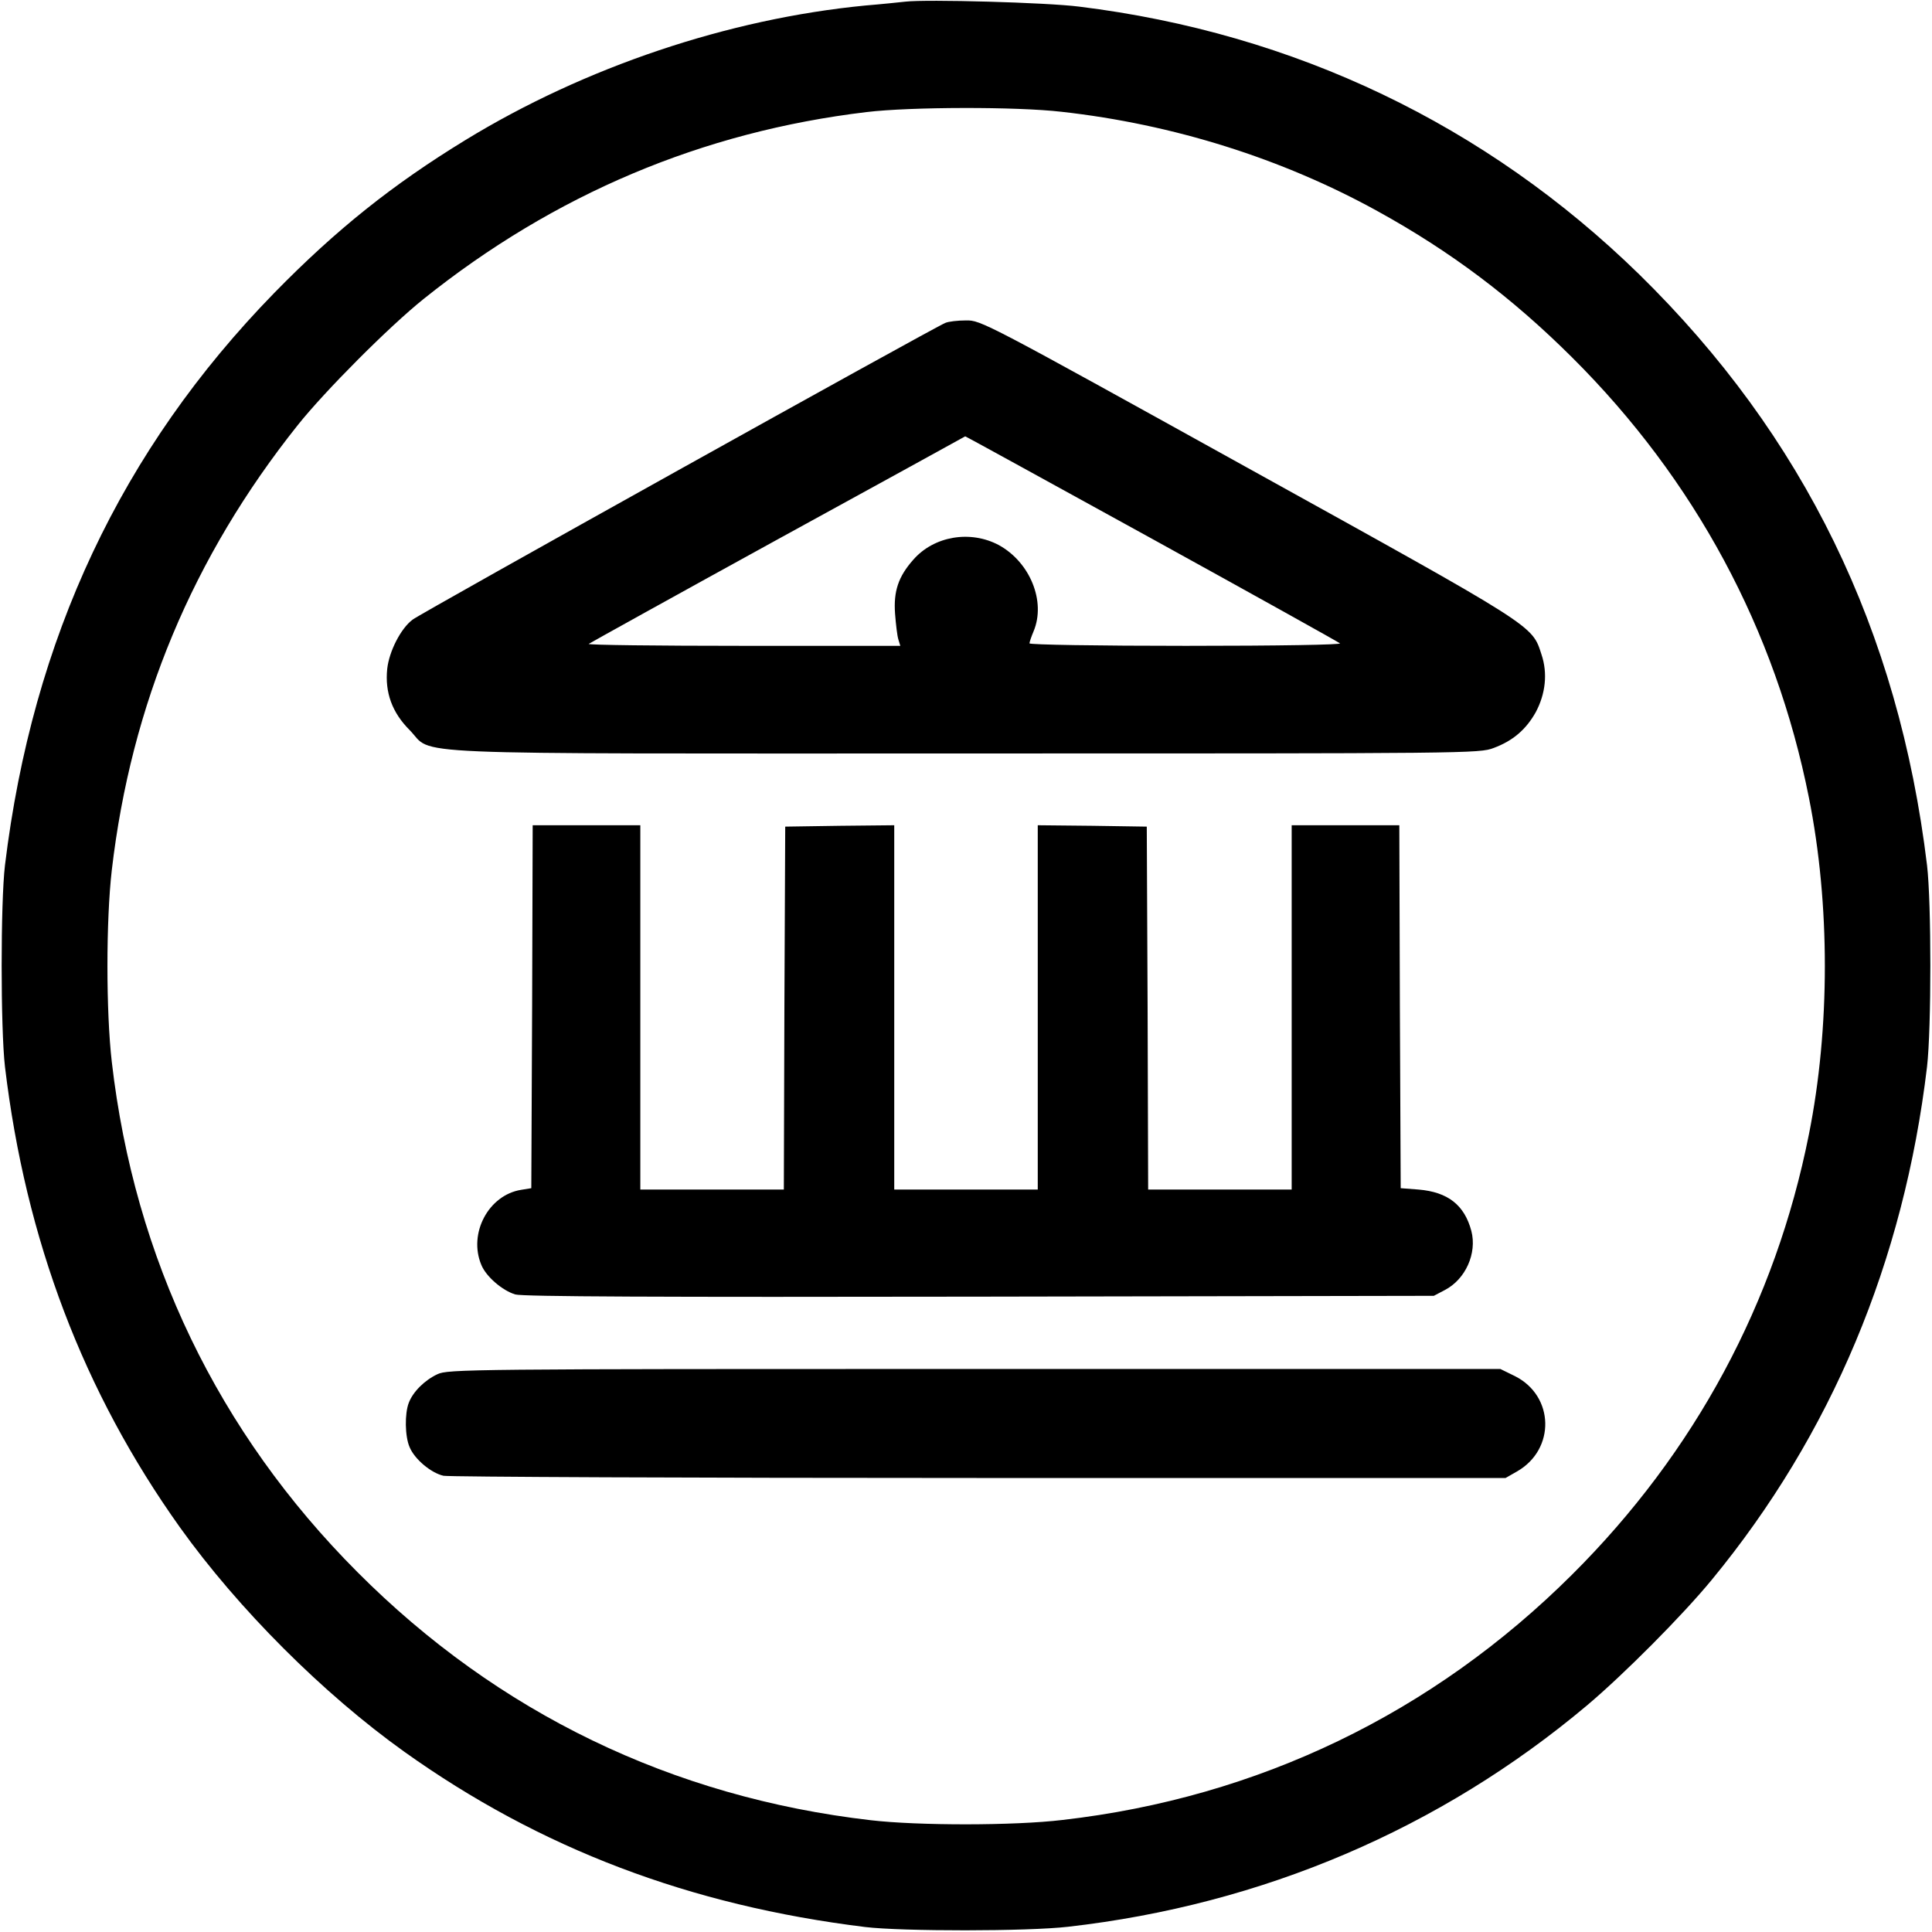 <?xml version="1.0" standalone="no"?>
<!DOCTYPE svg PUBLIC "-//W3C//DTD SVG 20010904//EN"
 "http://www.w3.org/TR/2001/REC-SVG-20010904/DTD/svg10.dtd">
<svg version="1.0" xmlns="http://www.w3.org/2000/svg"
 width="700pt" height="700pt" viewBox="0 0 700 700"
 preserveAspectRatio="xMidYMid meet">
<g transform="translate(0,700) scale(0.1,-0.1)"
fill="#000000" stroke="none">
<path d="M3280 6994 c-19 -2 -84 -9 -145 -14 -496 -48 -1016 -223 -1448 -487
-265 -162 -469 -325 -693 -554 -554 -568 -876 -1251 -976 -2074 -16 -135 -16
-591 0 -730 75 -628 284 -1178 634 -1669 211 -295 519 -603 813 -813 492 -351
1035 -557 1670 -635 134 -16 589 -16 735 1 704 80 1348 355 1880 802 134 113
345 325 452 455 433 526 696 1153 780 1859 16 139 16 595 0 730 -103 852 -447
1557 -1043 2141 -555 542 -1249 874 -2029 970 -117 15 -553 27 -630 18z m566
-399 c404 -45 799 -169 1145 -360 265 -146 487 -313 705 -530 445 -443 737
-986 858 -1595 77 -385 77 -835 0 -1220 -121 -609 -413 -1152 -858 -1595 -505
-503 -1138 -808 -1846 -889 -175 -21 -523 -21 -695 -1 -719 83 -1352 389
-1860 899 -505 506 -808 1136 -890 1849 -21 182 -21 512 0 694 70 601 293
1135 674 1613 99 124 330 356 456 457 473 379 1010 606 1605 677 158 19 542
20 706 1z"/>
<path d="M3425 5830 c-41 -16 -1901 -1052 -1930 -1075 -43 -32 -85 -115 -92
-178 -9 -86 18 -159 81 -222 92 -93 -92 -85 2017 -85 1827 0 1859 0 1911 20
70 26 117 67 152 129 36 67 44 142 21 210 -35 107 -14 94 -1065 676 -953 528
-966 535 -1020 534 -30 0 -64 -4 -75 -9z m747 -781 c370 -204 677 -375 683
-380 5 -5 -218 -9 -558 -9 -319 0 -567 4 -567 9 0 5 7 25 15 44 45 108 -13
250 -126 312 -103 55 -235 33 -310 -53 -54 -61 -72 -114 -66 -196 3 -39 8 -81
12 -93 l7 -23 -568 0 c-312 0 -564 3 -561 7 4 3 312 174 685 379 372 204 678
372 679 373 1 1 304 -166 675 -370z"/>
<path d="M1928 3353 l-3 -658 -37 -6 c-118 -19 -192 -158 -144 -272 17 -42 76
-93 123 -107 27 -8 518 -10 1683 -8 l1645 3 40 21 c75 39 117 133 96 214 -25
94 -85 141 -191 150 l-65 5 -3 658 -2 657 -195 0 -195 0 0 -660 0 -660 -260 0
-260 0 -2 658 -3 657 -197 3 -198 2 0 -660 0 -660 -260 0 -260 0 0 660 0 660
-197 -2 -198 -3 -3 -657 -2 -658 -260 0 -260 0 0 660 0 660 -195 0 -195 0 -2
-657z"/>
<path d="M1585 2021 c-47 -22 -89 -64 -104 -104 -15 -39 -14 -121 3 -160 18
-44 78 -94 123 -104 21 -4 895 -8 1943 -8 l1905 0 42 24 c139 80 135 273 -8
345 l-53 26 -1905 0 c-1834 0 -1908 -1 -1946 -19z"/>
</g>
</svg>
